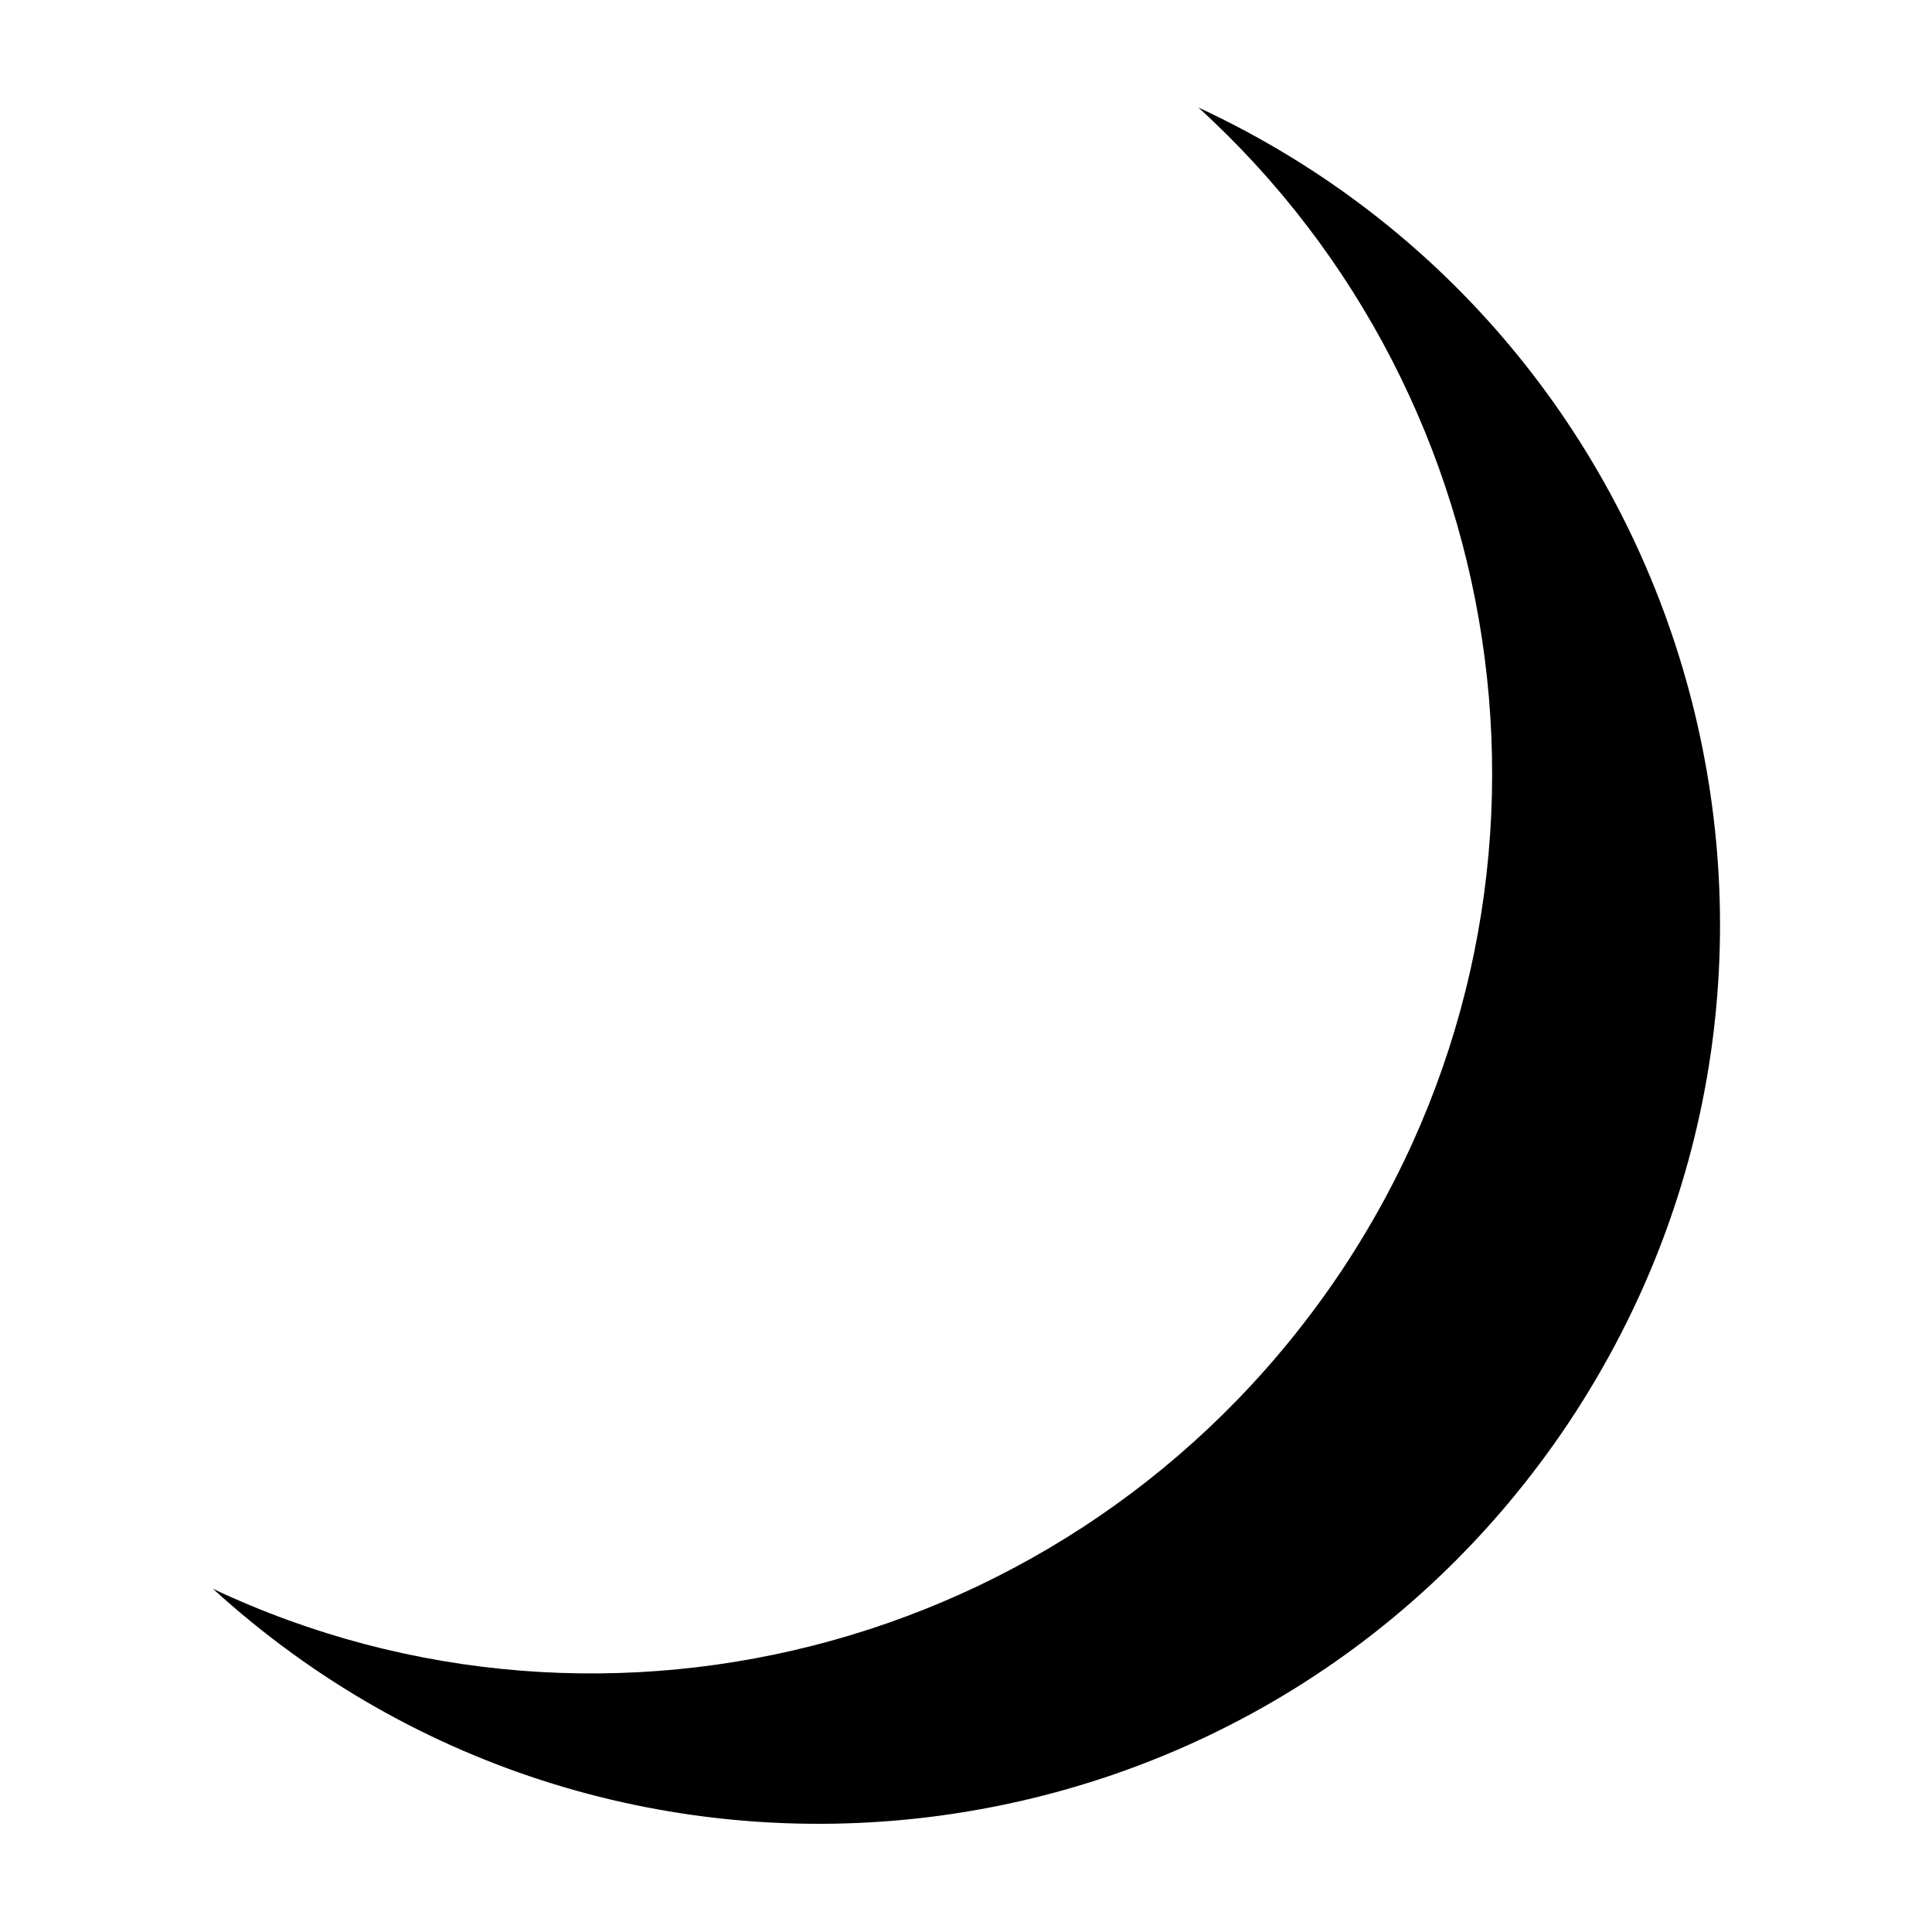 <?xml version="1.0" encoding="UTF-8"?>
<!-- The Best Svg Icon site in the world: iconSvg.co, Visit us! https://iconsvg.co -->
<svg fill="#000000" width="800px" height="800px" version="1.1" viewBox="144 144 512 512" xmlns="http://www.w3.org/2000/svg">
 <path d="m559.71 521.04c-81.488 121.94-251.61 142.16-359.27 44.016 104.69 49.371 232.57 15.465 299.19-84.465 66.023-99.336 47.586-230.2-38.066-308.11 132.05 61.266 179.63 226.03 98.145 348.56z" fill-rule="evenodd"/>
</svg>
